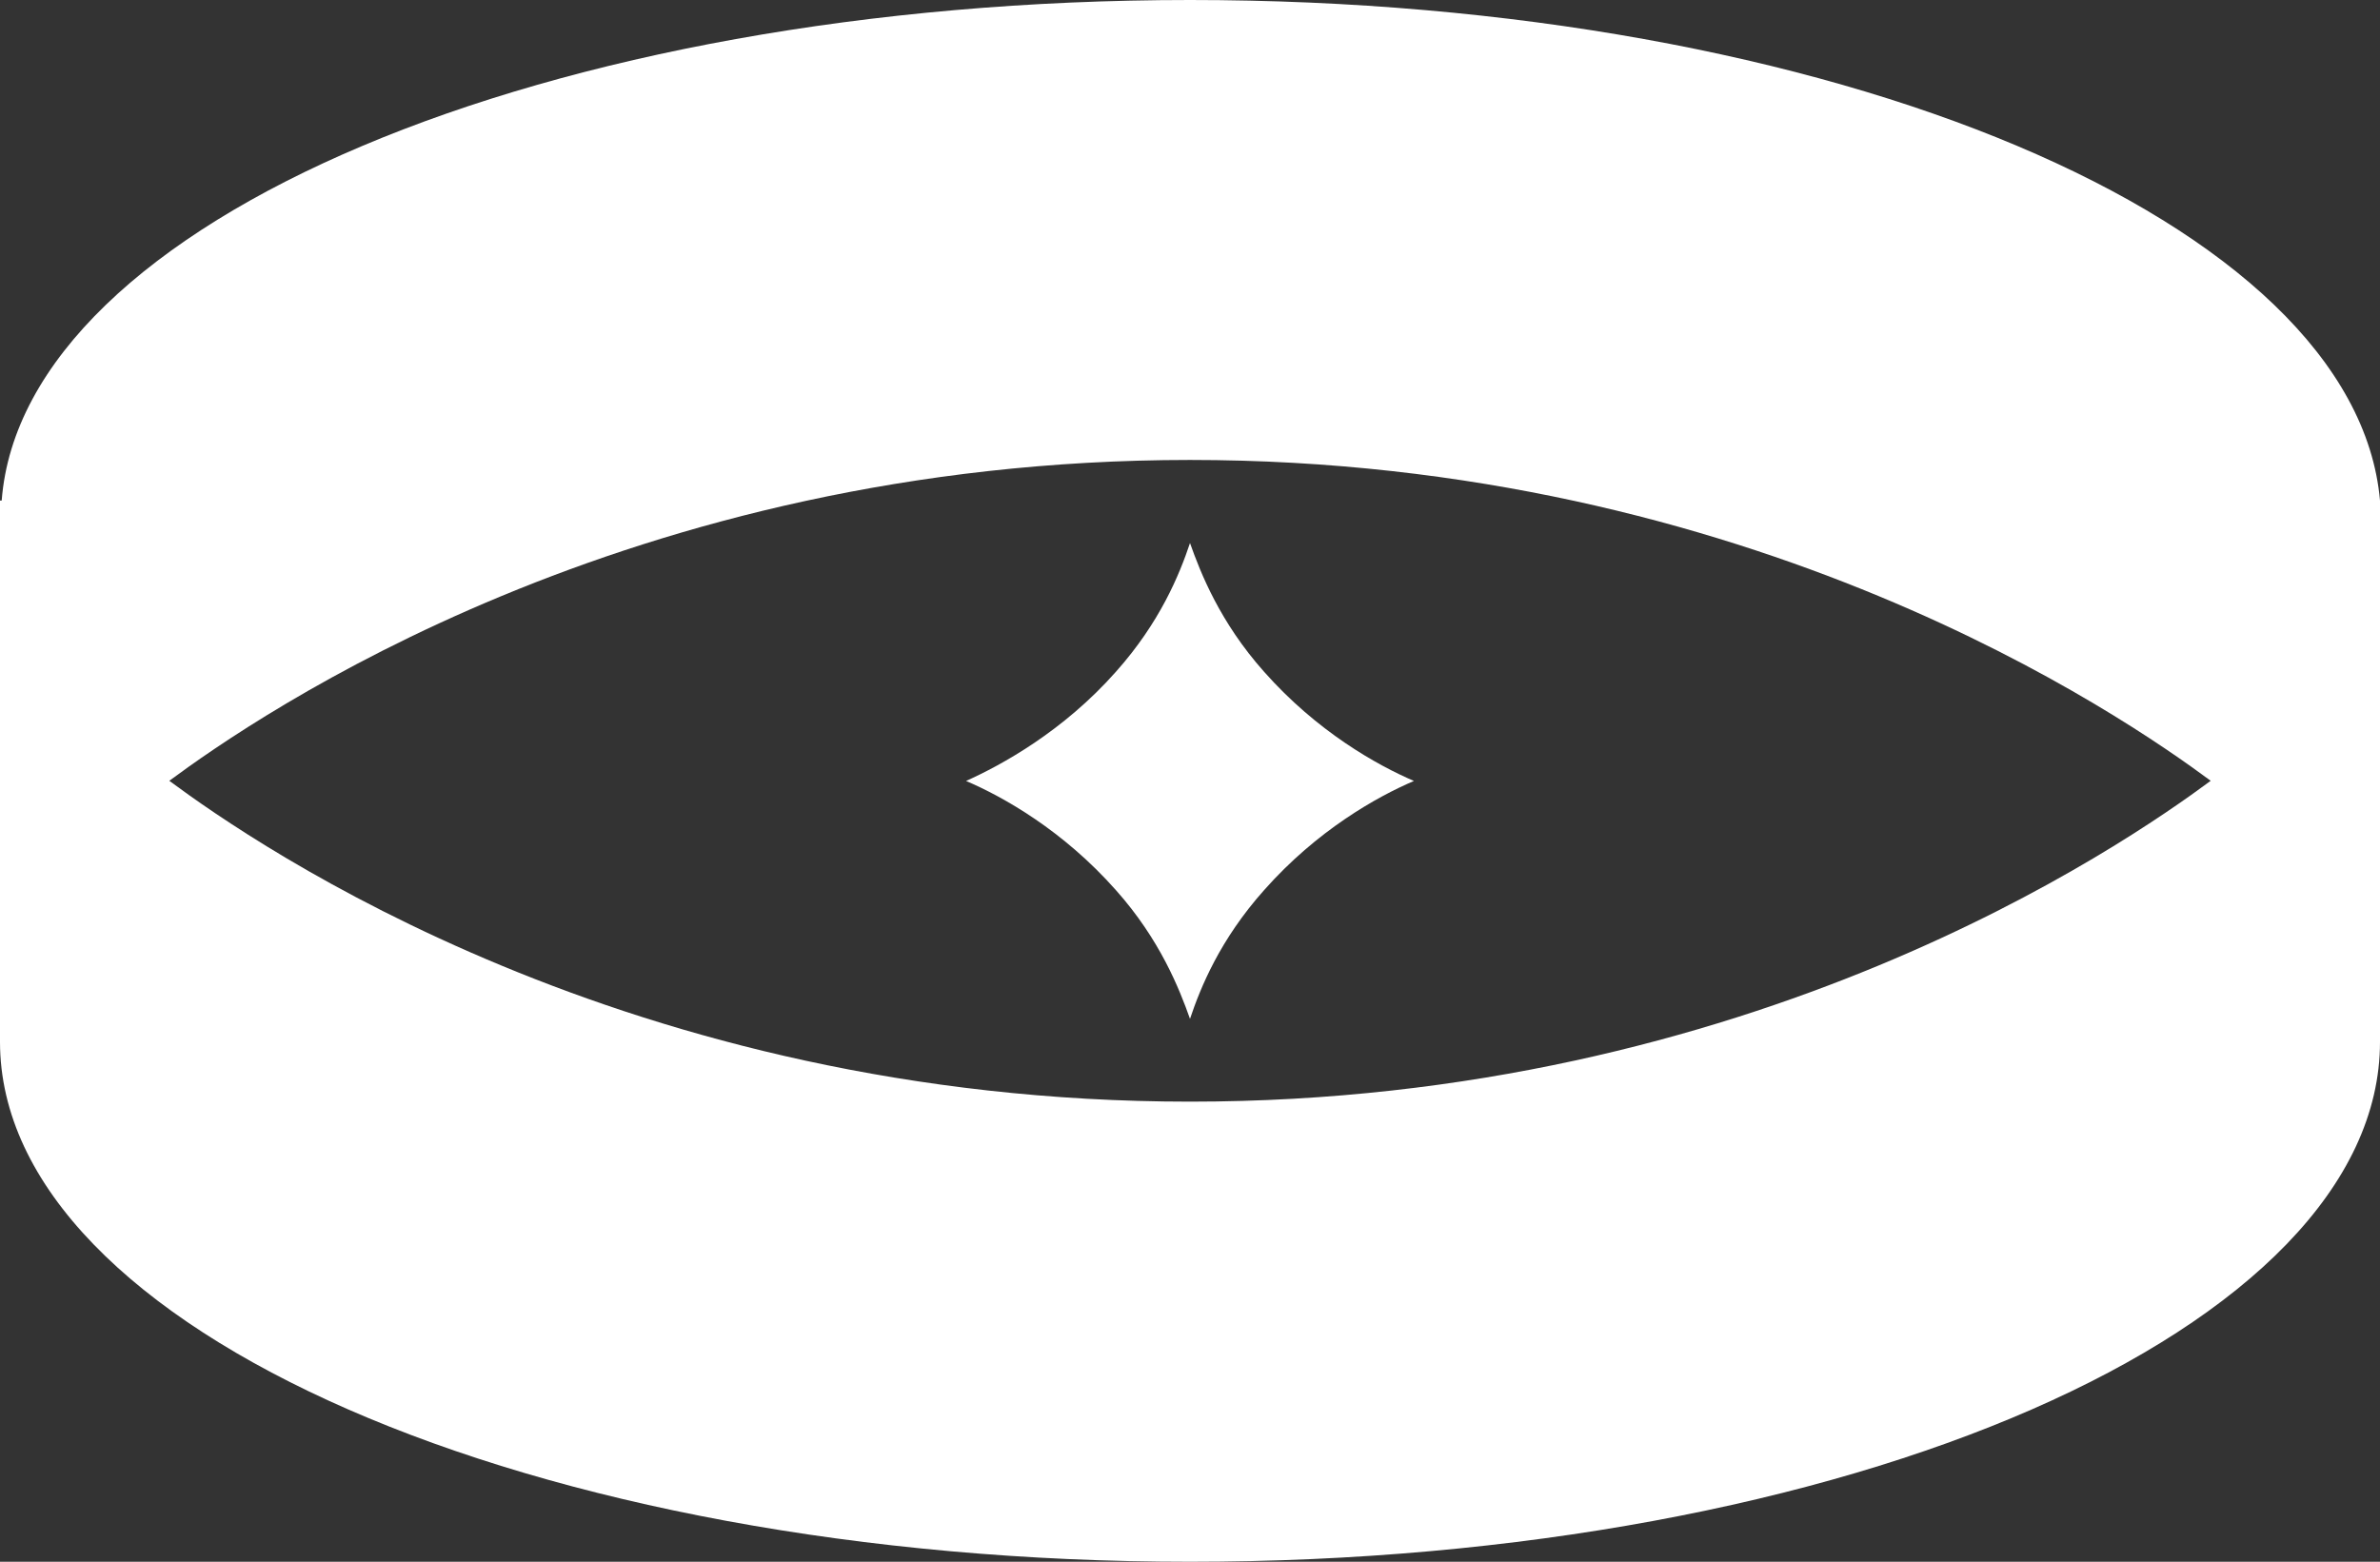 <?xml version="1.0" encoding="UTF-8"?> <svg xmlns="http://www.w3.org/2000/svg" id="_Слой_1" data-name="Слой 1" viewBox="0 0 154.64 101.49"><rect x="0" y="0" width="154.64" height="101.49" fill="#333333" stroke="none"/><defs><style> .cls-1 { fill: #fff; } </style></defs><path class="cls-1" d="M91.87,50.75c-2.4-1.03-6.3-3.21-9.74-7.1-2.86-3.21-4.12-6.41-4.81-8.36-.69,2.06-1.95,5.15-4.81,8.36-3.44,3.89-7.45,6.07-9.74,7.1,2.41,1.03,6.3,3.21,9.74,7.1,2.86,3.21,4.12,6.41,4.81,8.36,.69-2.06,1.95-5.15,4.81-8.36,3.44-3.89,7.33-6.07,9.74-7.1Z"></path><path class="cls-1" d="M154.64,32.53C153.04,14.43,119.13,0,77.32,0S1.49,14.43,.11,32.53h-.11v35.17c0,18.67,34.59,33.79,77.32,33.79s77.32-15.12,77.32-33.79V32.53Zm-77.32,39.06c-36.54,0-60.6-16.61-66.32-20.85,5.73-4.24,29.78-20.85,66.32-20.85s60.6,16.61,66.32,20.85c-5.73,4.24-29.78,20.85-66.32,20.85Z"></path></svg> 